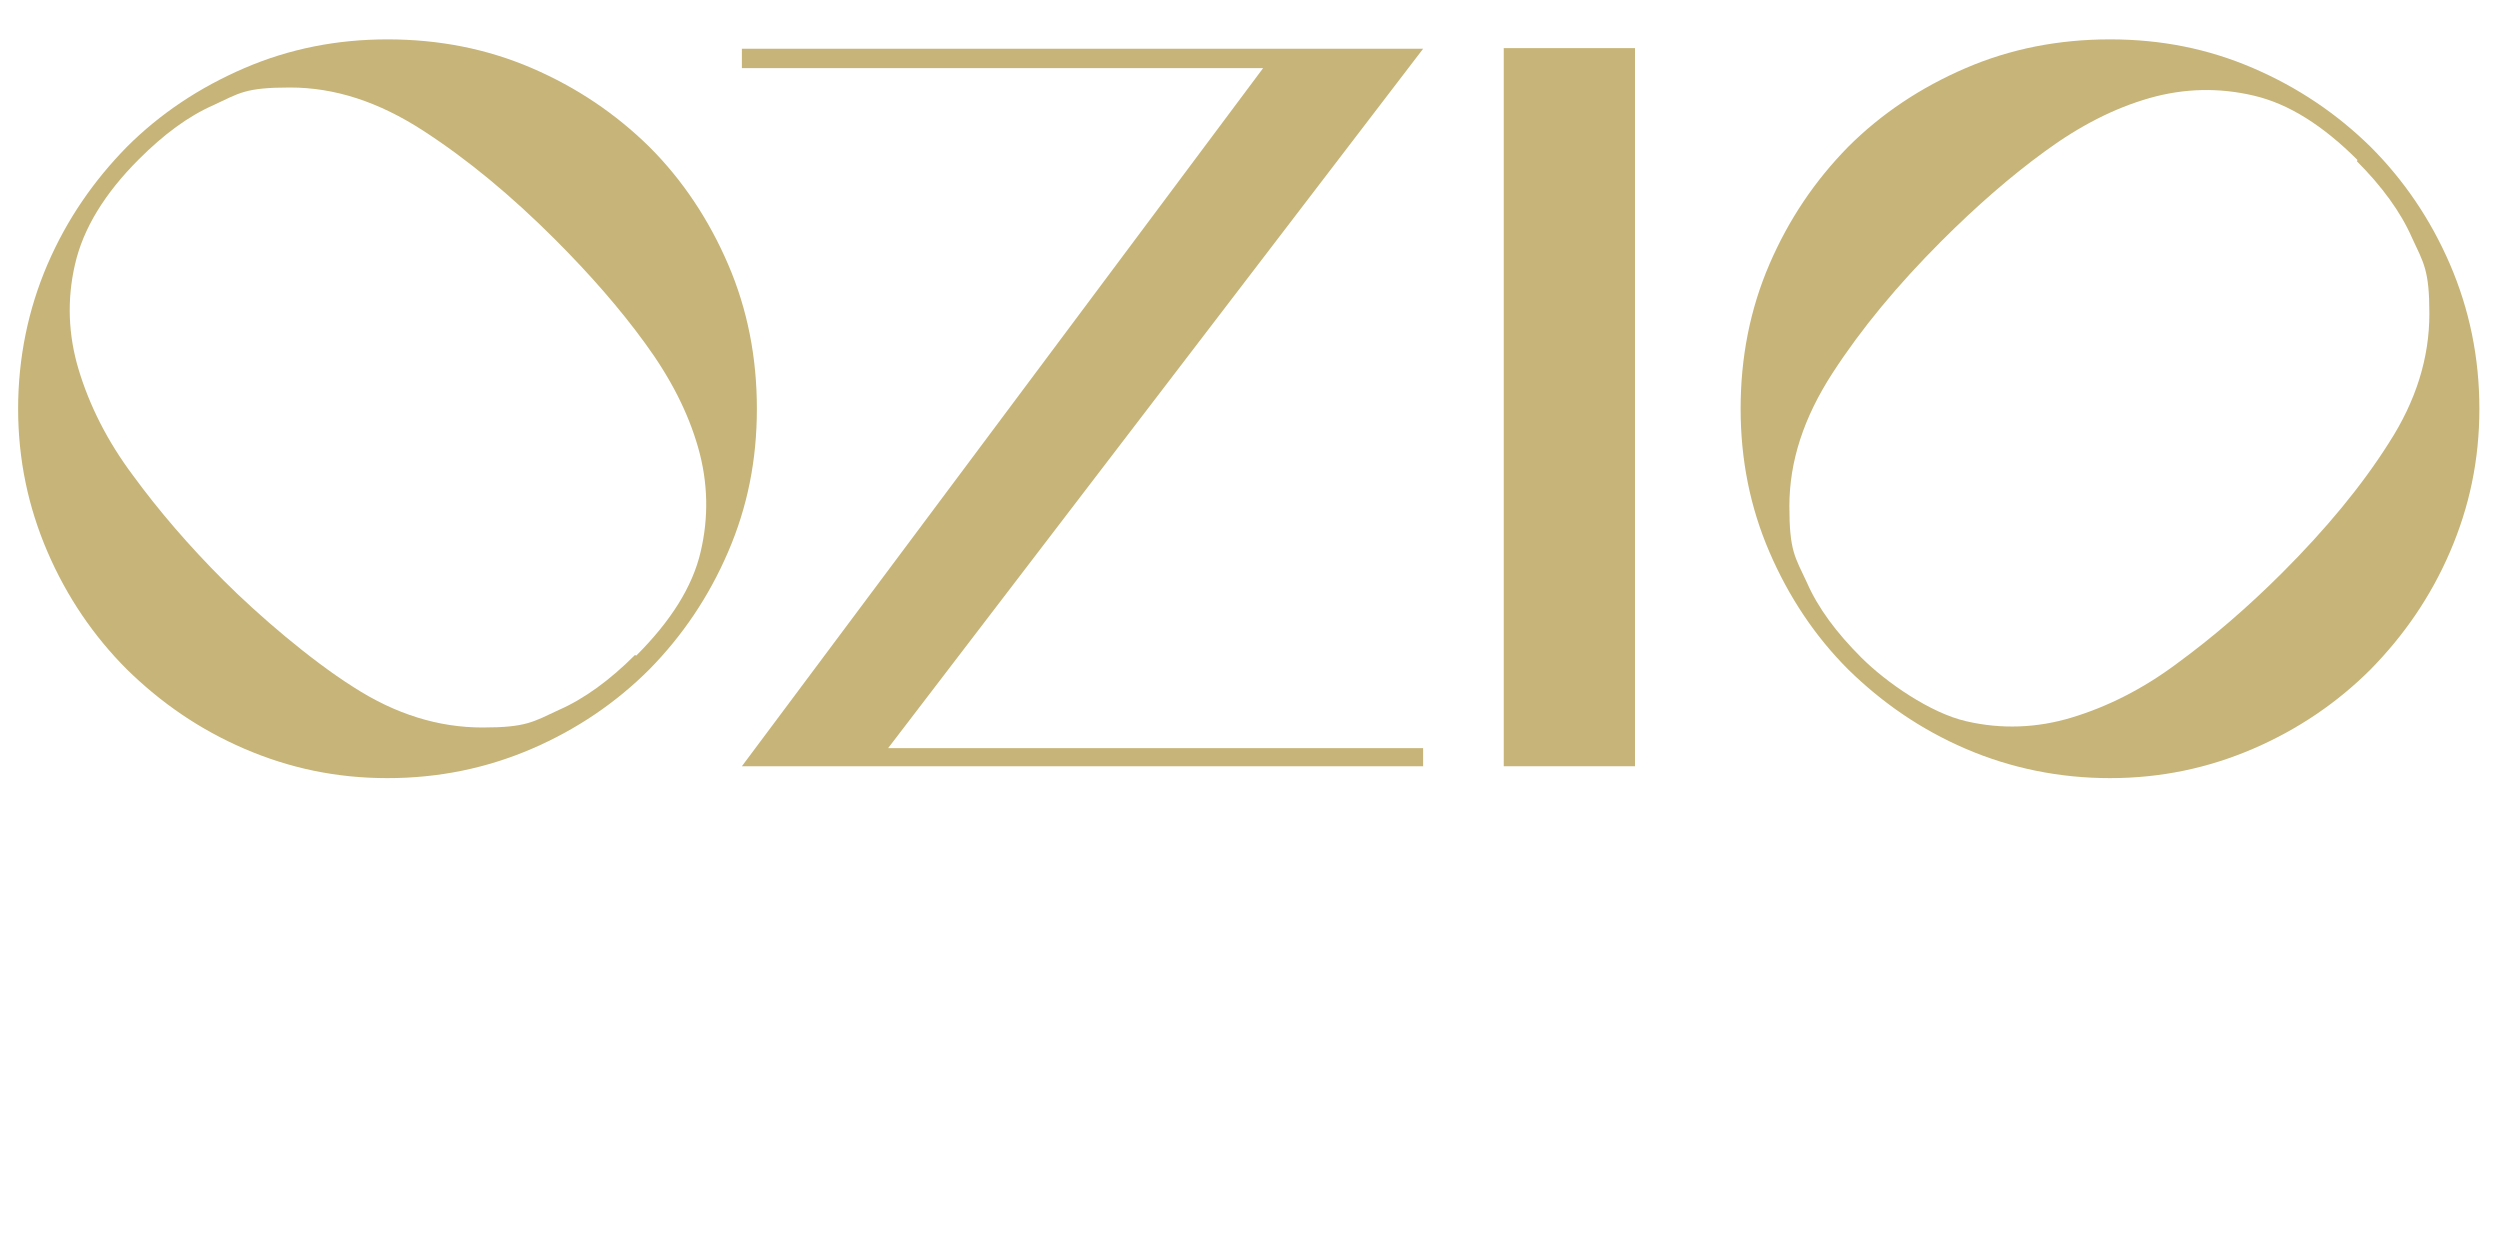 <?xml version="1.0" encoding="UTF-8"?>
<svg id="Livello_1" xmlns="http://www.w3.org/2000/svg" version="1.1" viewBox="0 0 400 200">
  <!-- Generator: Adobe Illustrator 29.8.1, SVG Export Plug-In . SVG Version: 2.1.1 Build 2)  -->
  <defs>
    <style>
      .st0 {
        fill: #c6b479;
      }
    </style>
  </defs>
  <path class="st0" d="M62,6.3c8.2,0,15.9,1.5,23.1,4.6,7.2,3.1,13.4,7.3,18.8,12.6,5.3,5.3,9.5,11.6,12.6,18.8,3.1,7.2,4.6,14.9,4.6,23.1s-1.5,15.7-4.6,22.9c-3.1,7.2-7.3,13.4-12.6,18.8-5.3,5.3-11.6,9.6-18.8,12.7-7.2,3.1-14.9,4.7-23.1,4.7s-15.7-1.6-22.9-4.7c-7.2-3.1-13.4-7.4-18.8-12.7-5.3-5.3-9.6-11.6-12.7-18.8-3.1-7.2-4.7-14.8-4.7-22.9s1.6-15.9,4.7-23.1c3.1-7.2,7.4-13.4,12.7-18.8,5.3-5.3,11.6-9.5,18.8-12.6,7.2-3.1,14.8-4.6,22.9-4.6ZM101.8,104.9c5.5-5.5,9-11,10.3-16.6,1.3-5.5,1.2-11.1-.4-16.7-1.6-5.6-4.4-11.1-8.5-16.7-4-5.5-8.8-11-14.4-16.6-7-7-14-12.8-21.1-17.4-7.1-4.6-14.1-6.9-21.3-6.9s-8.1.9-12.2,2.8c-4.1,1.8-8,4.7-12,8.7-5.5,5.5-8.9,11.1-10.2,16.8-1.3,5.6-1.1,11.3.6,16.9,1.7,5.6,4.5,11.3,8.7,16.9,4.1,5.6,8.9,11.2,14.5,16.8s13.9,12.7,20.7,17c6.8,4.4,13.7,6.5,20.7,6.5s8.1-.9,12.2-2.8c4.1-1.8,8.2-4.8,12.2-8.8Z"/>
  <path class="st0" d="M142.1,119.7h85.6v2.9h-109L202.1,10.9h-83.4v-3.1h109l-85.6,111.9Z"/>
  <path class="st0" d="M240.6,122.6V7.7h21v114.9h-21Z"/>
  <path class="st0" d="M278.5,65.4c0-8.2,1.5-15.9,4.6-23.1,3.1-7.2,7.3-13.4,12.6-18.8,5.3-5.3,11.6-9.5,18.8-12.6,7.2-3.1,14.9-4.6,23.1-4.6s15.7,1.5,22.9,4.6c7.2,3.1,13.4,7.3,18.8,12.6,5.3,5.3,9.6,11.6,12.7,18.8,3.1,7.2,4.7,14.9,4.7,23.1s-1.6,15.7-4.7,22.9c-3.1,7.2-7.4,13.4-12.7,18.8-5.3,5.3-11.6,9.6-18.8,12.7-7.2,3.1-14.8,4.7-22.9,4.7s-15.9-1.6-23.1-4.7c-7.2-3.1-13.4-7.4-18.8-12.7-5.3-5.3-9.5-11.6-12.6-18.8-3.1-7.2-4.6-14.8-4.6-22.9ZM377.2,25.6c-5.5-5.5-11-9-16.6-10.3-5.5-1.3-11.1-1.2-16.7.4-5.6,1.6-11.1,4.4-16.7,8.5-5.5,4-11,8.8-16.6,14.4-7,7-12.8,14-17.4,21.1-4.6,7.1-6.9,14.1-6.9,21.3s.9,8.1,2.8,12.2c1.8,4.1,4.7,8,8.7,12s11.1,8.9,16.8,10.2c5.6,1.3,11.3,1.1,16.9-.6s11.3-4.5,16.9-8.7c5.6-4.1,11.2-8.9,16.8-14.5,7-7,12.7-13.9,17-20.7,4.4-6.8,6.5-13.7,6.5-20.7s-.9-8.1-2.8-12.2c-1.8-4.1-4.8-8.2-8.8-12.2Z"/>
</svg>